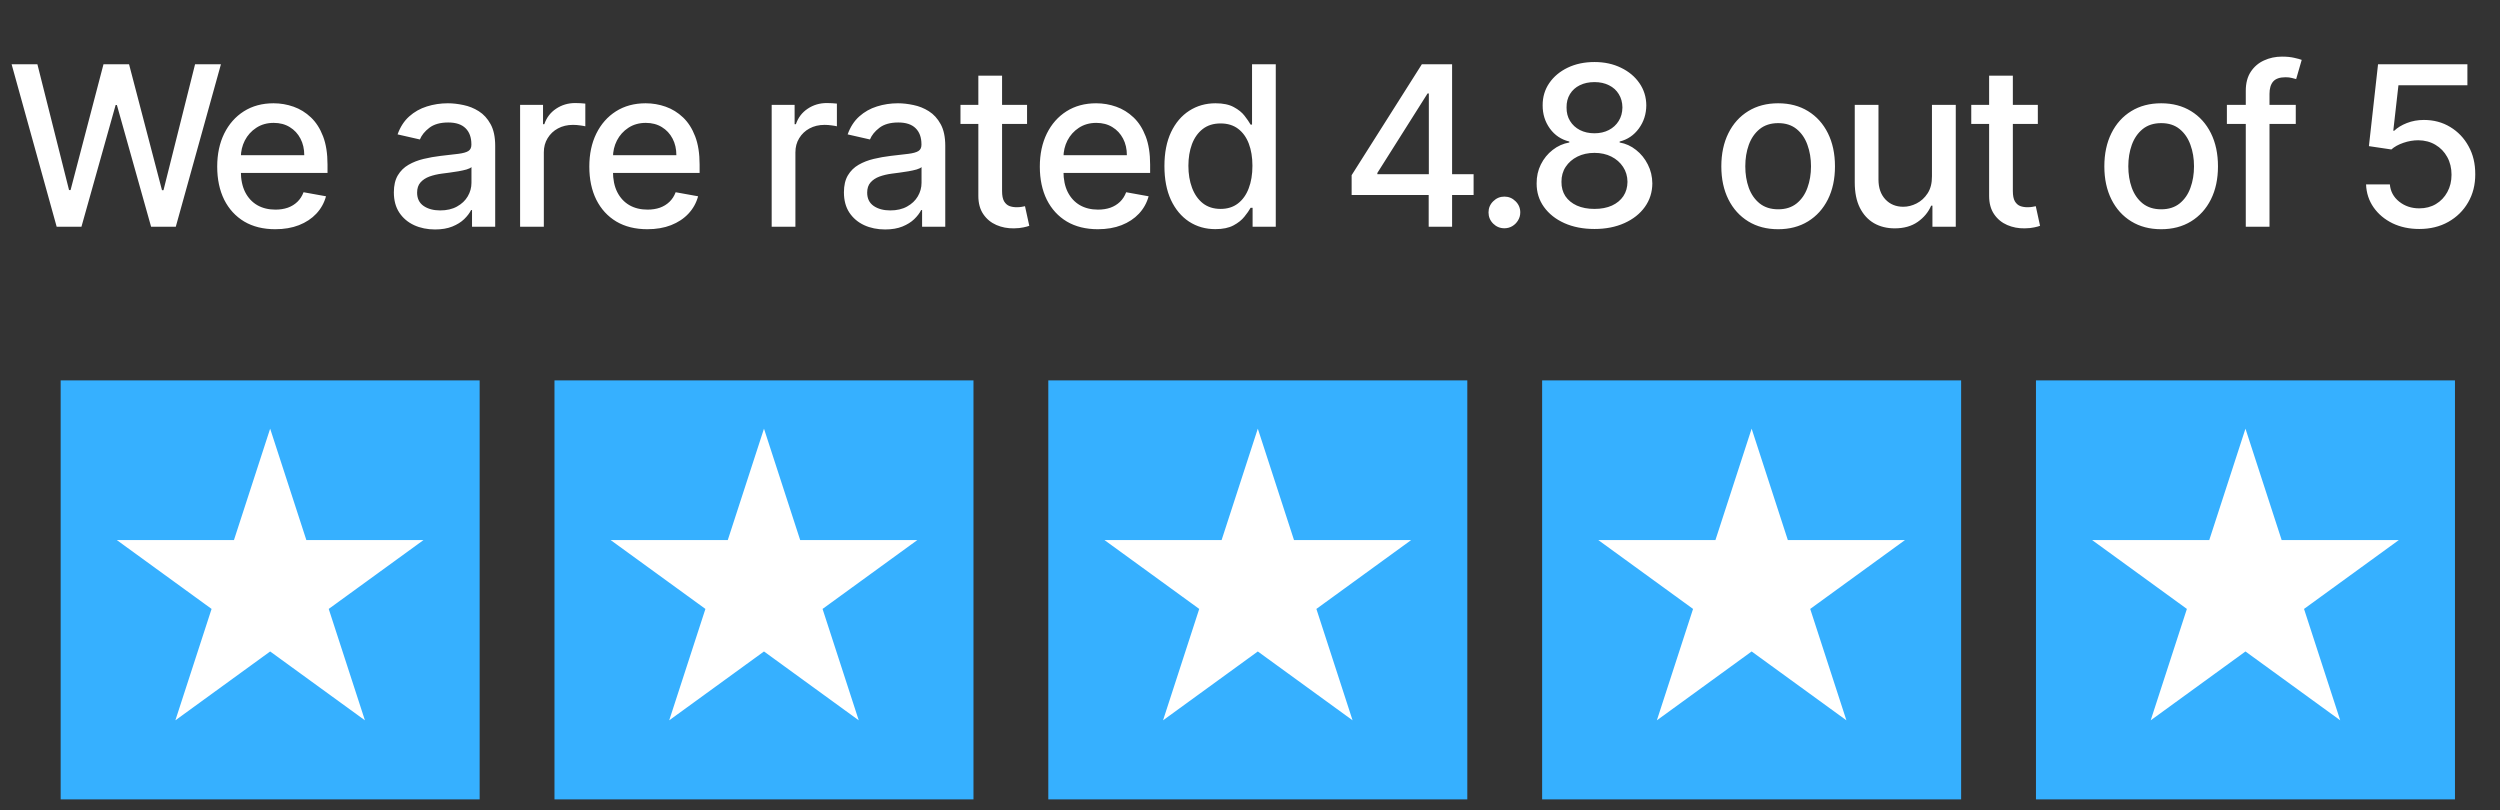 <svg xmlns="http://www.w3.org/2000/svg" width="179" height="58" viewBox="0 0 179 58" fill="none"><rect x="0" y="0" width="179" height="58" fill="#333333" stroke="none"/><path d="M4.058 16.236L0.831 4.6H2.677L4.944 13.611H5.052L7.41 4.6H9.24L11.598 13.617H11.706L13.967 4.6H15.819L12.586 16.236H10.819L8.37 7.52H8.279L5.831 16.236H4.058ZM19.706 16.412C18.846 16.412 18.105 16.228 17.484 15.861C16.867 15.49 16.389 14.969 16.052 14.299C15.719 13.624 15.552 12.834 15.552 11.929C15.552 11.035 15.719 10.247 16.052 9.566C16.389 8.884 16.859 8.351 17.461 7.969C18.067 7.586 18.776 7.395 19.586 7.395C20.079 7.395 20.556 7.476 21.018 7.639C21.48 7.802 21.895 8.058 22.262 8.406C22.63 8.755 22.92 9.208 23.132 9.764C23.344 10.317 23.45 10.99 23.45 11.781V12.384H16.512V11.111H21.785C21.785 10.664 21.694 10.268 21.512 9.923C21.331 9.575 21.075 9.3 20.745 9.1C20.42 8.899 20.037 8.798 19.598 8.798C19.12 8.798 18.704 8.916 18.348 9.151C17.995 9.382 17.723 9.685 17.529 10.06C17.34 10.431 17.245 10.834 17.245 11.27V12.264C17.245 12.848 17.348 13.344 17.552 13.753C17.761 14.162 18.05 14.475 18.422 14.691C18.793 14.903 19.227 15.009 19.723 15.009C20.045 15.009 20.338 14.963 20.603 14.872C20.869 14.778 21.098 14.637 21.291 14.452C21.484 14.266 21.632 14.037 21.734 13.764L23.342 14.054C23.213 14.528 22.982 14.942 22.649 15.299C22.319 15.651 21.904 15.925 21.404 16.122C20.908 16.316 20.342 16.412 19.706 16.412ZM31.149 16.429C30.596 16.429 30.096 16.327 29.649 16.122C29.202 15.914 28.848 15.613 28.587 15.219C28.329 14.825 28.2 14.342 28.2 13.77C28.2 13.278 28.295 12.872 28.484 12.554C28.674 12.236 28.929 11.984 29.251 11.799C29.573 11.613 29.933 11.473 30.331 11.378C30.729 11.283 31.134 11.211 31.547 11.162C32.069 11.101 32.494 11.052 32.819 11.014C33.145 10.973 33.382 10.906 33.53 10.816C33.677 10.725 33.751 10.577 33.751 10.372V10.333C33.751 9.836 33.611 9.452 33.331 9.179C33.054 8.906 32.642 8.77 32.092 8.77C31.52 8.77 31.07 8.897 30.74 9.151C30.414 9.401 30.189 9.679 30.064 9.986L28.467 9.622C28.657 9.092 28.933 8.664 29.297 8.338C29.664 8.009 30.087 7.77 30.564 7.622C31.041 7.471 31.543 7.395 32.069 7.395C32.418 7.395 32.787 7.437 33.177 7.52C33.571 7.6 33.939 7.747 34.28 7.963C34.624 8.179 34.907 8.488 35.126 8.889C35.346 9.287 35.456 9.804 35.456 10.441V16.236H33.797V15.043H33.729C33.619 15.262 33.454 15.478 33.234 15.691C33.015 15.903 32.732 16.079 32.388 16.219C32.043 16.359 31.63 16.429 31.149 16.429ZM31.518 15.066C31.988 15.066 32.39 14.973 32.723 14.787C33.06 14.601 33.316 14.359 33.49 14.06C33.668 13.757 33.757 13.433 33.757 13.088V11.963C33.696 12.024 33.579 12.081 33.405 12.134C33.234 12.183 33.039 12.226 32.819 12.264C32.6 12.299 32.386 12.331 32.177 12.361C31.969 12.387 31.795 12.41 31.655 12.429C31.325 12.471 31.024 12.541 30.751 12.639C30.482 12.738 30.267 12.88 30.104 13.066C29.945 13.247 29.865 13.49 29.865 13.793C29.865 14.213 30.02 14.531 30.331 14.747C30.642 14.959 31.037 15.066 31.518 15.066ZM37.239 16.236V7.509H38.881V8.895H38.972C39.131 8.425 39.411 8.056 39.812 7.787C40.218 7.514 40.676 7.378 41.188 7.378C41.294 7.378 41.419 7.382 41.562 7.389C41.71 7.397 41.826 7.406 41.909 7.418V9.043C41.841 9.024 41.72 9.003 41.545 8.98C41.371 8.954 41.197 8.941 41.023 8.941C40.621 8.941 40.263 9.026 39.949 9.196C39.638 9.363 39.392 9.596 39.21 9.895C39.028 10.191 38.938 10.528 38.938 10.906V16.236H37.239ZM46.348 16.412C45.488 16.412 44.748 16.228 44.127 15.861C43.509 15.49 43.032 14.969 42.695 14.299C42.361 13.624 42.195 12.834 42.195 11.929C42.195 11.035 42.361 10.247 42.695 9.566C43.032 8.884 43.502 8.351 44.104 7.969C44.71 7.586 45.418 7.395 46.229 7.395C46.721 7.395 47.199 7.476 47.661 7.639C48.123 7.802 48.538 8.058 48.905 8.406C49.272 8.755 49.562 9.208 49.774 9.764C49.986 10.317 50.092 10.99 50.092 11.781V12.384H43.155V11.111H48.428C48.428 10.664 48.337 10.268 48.155 9.923C47.973 9.575 47.717 9.3 47.388 9.1C47.062 8.899 46.68 8.798 46.24 8.798C45.763 8.798 45.346 8.916 44.99 9.151C44.638 9.382 44.365 9.685 44.172 10.06C43.983 10.431 43.888 10.834 43.888 11.27V12.264C43.888 12.848 43.99 13.344 44.195 13.753C44.403 14.162 44.693 14.475 45.064 14.691C45.435 14.903 45.869 15.009 46.365 15.009C46.687 15.009 46.981 14.963 47.246 14.872C47.511 14.778 47.74 14.637 47.933 14.452C48.127 14.266 48.274 14.037 48.377 13.764L49.984 14.054C49.856 14.528 49.625 14.942 49.291 15.299C48.962 15.651 48.547 15.925 48.047 16.122C47.551 16.316 46.984 16.412 46.348 16.412ZM55.252 16.236V7.509H56.894V8.895H56.985C57.144 8.425 57.424 8.056 57.826 7.787C58.231 7.514 58.689 7.378 59.201 7.378C59.307 7.378 59.432 7.382 59.576 7.389C59.723 7.397 59.839 7.406 59.922 7.418V9.043C59.854 9.024 59.733 9.003 59.559 8.98C59.384 8.954 59.21 8.941 59.036 8.941C58.634 8.941 58.276 9.026 57.962 9.196C57.651 9.363 57.405 9.596 57.223 9.895C57.041 10.191 56.951 10.528 56.951 10.906V16.236H55.252ZM63.374 16.429C62.821 16.429 62.321 16.327 61.874 16.122C61.427 15.914 61.073 15.613 60.812 15.219C60.554 14.825 60.425 14.342 60.425 13.77C60.425 13.278 60.52 12.872 60.709 12.554C60.899 12.236 61.154 11.984 61.476 11.799C61.798 11.613 62.158 11.473 62.556 11.378C62.954 11.283 63.359 11.211 63.772 11.162C64.294 11.101 64.719 11.052 65.044 11.014C65.37 10.973 65.607 10.906 65.755 10.816C65.902 10.725 65.976 10.577 65.976 10.372V10.333C65.976 9.836 65.836 9.452 65.556 9.179C65.279 8.906 64.867 8.77 64.317 8.77C63.745 8.77 63.294 8.897 62.965 9.151C62.639 9.401 62.414 9.679 62.289 9.986L60.692 9.622C60.882 9.092 61.158 8.664 61.522 8.338C61.889 8.009 62.312 7.77 62.789 7.622C63.266 7.471 63.768 7.395 64.294 7.395C64.643 7.395 65.012 7.437 65.402 7.52C65.796 7.6 66.164 7.747 66.505 7.963C66.849 8.179 67.132 8.488 67.351 8.889C67.571 9.287 67.681 9.804 67.681 10.441V16.236H66.022V15.043H65.954C65.844 15.262 65.679 15.478 65.459 15.691C65.24 15.903 64.957 16.079 64.613 16.219C64.268 16.359 63.855 16.429 63.374 16.429ZM63.743 15.066C64.213 15.066 64.615 14.973 64.948 14.787C65.285 14.601 65.541 14.359 65.715 14.06C65.893 13.757 65.982 13.433 65.982 13.088V11.963C65.921 12.024 65.804 12.081 65.63 12.134C65.459 12.183 65.264 12.226 65.044 12.264C64.825 12.299 64.611 12.331 64.402 12.361C64.194 12.387 64.02 12.41 63.88 12.429C63.55 12.471 63.249 12.541 62.976 12.639C62.707 12.738 62.492 12.88 62.329 13.066C62.169 13.247 62.09 13.49 62.09 13.793C62.09 14.213 62.245 14.531 62.556 14.747C62.867 14.959 63.262 15.066 63.743 15.066ZM73.537 7.509V8.872H68.77V7.509H73.537ZM70.049 5.418H71.748V13.674C71.748 14.003 71.797 14.251 71.895 14.418C71.994 14.581 72.121 14.692 72.276 14.753C72.435 14.81 72.608 14.838 72.793 14.838C72.93 14.838 73.049 14.829 73.151 14.81C73.253 14.791 73.333 14.776 73.39 14.764L73.697 16.168C73.598 16.206 73.458 16.244 73.276 16.281C73.094 16.323 72.867 16.346 72.594 16.35C72.147 16.357 71.731 16.278 71.344 16.111C70.958 15.944 70.645 15.687 70.407 15.338C70.168 14.99 70.049 14.552 70.049 14.026V5.418ZM78.604 16.412C77.745 16.412 77.004 16.228 76.383 15.861C75.765 15.49 75.288 14.969 74.951 14.299C74.618 13.624 74.451 12.834 74.451 11.929C74.451 11.035 74.618 10.247 74.951 9.566C75.288 8.884 75.758 8.351 76.36 7.969C76.966 7.586 77.674 7.395 78.485 7.395C78.978 7.395 79.455 7.476 79.917 7.639C80.379 7.802 80.794 8.058 81.161 8.406C81.529 8.755 81.818 9.208 82.031 9.764C82.243 10.317 82.349 10.99 82.349 11.781V12.384H75.411V11.111H80.684C80.684 10.664 80.593 10.268 80.411 9.923C80.229 9.575 79.974 9.3 79.644 9.1C79.318 8.899 78.936 8.798 78.496 8.798C78.019 8.798 77.603 8.916 77.246 9.151C76.894 9.382 76.621 9.685 76.428 10.06C76.239 10.431 76.144 10.834 76.144 11.27V12.264C76.144 12.848 76.246 13.344 76.451 13.753C76.659 14.162 76.949 14.475 77.32 14.691C77.692 14.903 78.125 15.009 78.621 15.009C78.943 15.009 79.237 14.963 79.502 14.872C79.767 14.778 79.996 14.637 80.19 14.452C80.383 14.266 80.531 14.037 80.633 13.764L82.241 14.054C82.112 14.528 81.881 14.942 81.548 15.299C81.218 15.651 80.803 15.925 80.303 16.122C79.807 16.316 79.241 16.412 78.604 16.412ZM87.021 16.406C86.316 16.406 85.687 16.227 85.134 15.867C84.585 15.503 84.153 14.986 83.839 14.316C83.528 13.641 83.373 12.833 83.373 11.889C83.373 10.946 83.53 10.139 83.844 9.469C84.163 8.798 84.598 8.285 85.151 7.929C85.704 7.573 86.331 7.395 87.032 7.395C87.574 7.395 88.009 7.486 88.339 7.668C88.672 7.846 88.93 8.054 89.112 8.293C89.297 8.531 89.441 8.742 89.543 8.923H89.646V4.6H91.345V16.236H89.686V14.878H89.543C89.441 15.064 89.293 15.276 89.1 15.514C88.911 15.753 88.65 15.961 88.316 16.139C87.983 16.317 87.551 16.406 87.021 16.406ZM87.396 14.958C87.884 14.958 88.297 14.829 88.634 14.571C88.975 14.31 89.233 13.948 89.407 13.486C89.585 13.024 89.674 12.486 89.674 11.872C89.674 11.266 89.587 10.736 89.413 10.281C89.239 9.827 88.983 9.473 88.646 9.219C88.309 8.965 87.892 8.838 87.396 8.838C86.884 8.838 86.458 8.971 86.117 9.236C85.776 9.501 85.519 9.863 85.344 10.321C85.174 10.78 85.089 11.297 85.089 11.872C85.089 12.456 85.176 12.98 85.35 13.446C85.525 13.912 85.782 14.281 86.123 14.554C86.468 14.823 86.892 14.958 87.396 14.958ZM96.777 13.963V12.543L101.805 4.6H102.924V6.691H102.214L98.618 12.384V12.475H105.51V13.963H96.777ZM102.294 16.236V13.531L102.305 12.884V4.6H103.97V16.236H102.294ZM107.714 16.344C107.404 16.344 107.137 16.234 106.913 16.014C106.69 15.791 106.578 15.522 106.578 15.208C106.578 14.897 106.69 14.632 106.913 14.412C107.137 14.189 107.404 14.077 107.714 14.077C108.025 14.077 108.292 14.189 108.515 14.412C108.739 14.632 108.851 14.897 108.851 15.208C108.851 15.416 108.798 15.607 108.691 15.781C108.589 15.952 108.453 16.088 108.282 16.191C108.112 16.293 107.923 16.344 107.714 16.344ZM114.165 16.395C113.35 16.395 112.631 16.255 112.006 15.975C111.384 15.694 110.898 15.308 110.545 14.816C110.193 14.323 110.019 13.762 110.023 13.134C110.019 12.641 110.119 12.189 110.324 11.776C110.532 11.359 110.814 11.012 111.17 10.736C111.526 10.456 111.924 10.278 112.363 10.202V10.134C111.784 9.994 111.32 9.683 110.971 9.202C110.623 8.721 110.451 8.168 110.454 7.543C110.451 6.948 110.608 6.418 110.926 5.952C111.248 5.482 111.689 5.113 112.25 4.844C112.81 4.575 113.449 4.441 114.165 4.441C114.873 4.441 115.506 4.577 116.062 4.85C116.623 5.119 117.064 5.488 117.386 5.958C117.708 6.423 117.871 6.952 117.875 7.543C117.871 8.168 117.693 8.721 117.341 9.202C116.988 9.683 116.53 9.994 115.966 10.134V10.202C116.401 10.278 116.793 10.456 117.142 10.736C117.494 11.012 117.774 11.359 117.983 11.776C118.195 12.189 118.303 12.641 118.307 13.134C118.303 13.762 118.125 14.323 117.773 14.816C117.42 15.308 116.932 15.694 116.307 15.975C115.685 16.255 114.971 16.395 114.165 16.395ZM114.165 14.958C114.646 14.958 115.062 14.878 115.415 14.719C115.767 14.556 116.04 14.331 116.233 14.043C116.426 13.751 116.524 13.41 116.528 13.02C116.524 12.615 116.418 12.257 116.21 11.946C116.006 11.636 115.727 11.391 115.375 11.213C115.023 11.035 114.619 10.946 114.165 10.946C113.706 10.946 113.299 11.035 112.943 11.213C112.587 11.391 112.307 11.636 112.102 11.946C111.898 12.257 111.797 12.615 111.801 13.02C111.797 13.41 111.89 13.751 112.079 14.043C112.273 14.331 112.547 14.556 112.903 14.719C113.259 14.878 113.68 14.958 114.165 14.958ZM114.165 9.543C114.551 9.543 114.894 9.465 115.193 9.31C115.492 9.155 115.727 8.939 115.898 8.662C116.072 8.386 116.161 8.062 116.165 7.691C116.161 7.327 116.074 7.009 115.903 6.736C115.737 6.463 115.504 6.253 115.204 6.105C114.905 5.954 114.559 5.878 114.165 5.878C113.763 5.878 113.411 5.954 113.108 6.105C112.809 6.253 112.576 6.463 112.409 6.736C112.242 7.009 112.161 7.327 112.165 7.691C112.161 8.062 112.244 8.386 112.415 8.662C112.585 8.939 112.82 9.155 113.119 9.31C113.422 9.465 113.771 9.543 114.165 9.543ZM127.315 16.412C126.497 16.412 125.783 16.225 125.173 15.85C124.564 15.475 124.09 14.95 123.753 14.276C123.416 13.601 123.247 12.814 123.247 11.912C123.247 11.007 123.416 10.215 123.753 9.537C124.09 8.859 124.564 8.333 125.173 7.958C125.783 7.583 126.497 7.395 127.315 7.395C128.134 7.395 128.848 7.583 129.457 7.958C130.067 8.333 130.541 8.859 130.878 9.537C131.215 10.215 131.384 11.007 131.384 11.912C131.384 12.814 131.215 13.601 130.878 14.276C130.541 14.95 130.067 15.475 129.457 15.85C128.848 16.225 128.134 16.412 127.315 16.412ZM127.321 14.986C127.851 14.986 128.291 14.846 128.639 14.566C128.988 14.285 129.245 13.912 129.412 13.446C129.582 12.98 129.668 12.467 129.668 11.906C129.668 11.35 129.582 10.838 129.412 10.372C129.245 9.903 128.988 9.526 128.639 9.242C128.291 8.958 127.851 8.816 127.321 8.816C126.787 8.816 126.344 8.958 125.992 9.242C125.643 9.526 125.384 9.903 125.213 10.372C125.046 10.838 124.963 11.35 124.963 11.906C124.963 12.467 125.046 12.98 125.213 13.446C125.384 13.912 125.643 14.285 125.992 14.566C126.344 14.846 126.787 14.986 127.321 14.986ZM138.328 12.617V7.509H140.033V16.236H138.362V14.725H138.271C138.071 15.191 137.749 15.579 137.306 15.889C136.866 16.196 136.319 16.35 135.664 16.35C135.103 16.35 134.607 16.227 134.175 15.98C133.747 15.73 133.41 15.361 133.164 14.872C132.921 14.384 132.8 13.78 132.8 13.06V7.509H134.499V12.855C134.499 13.45 134.664 13.924 134.993 14.276C135.323 14.628 135.751 14.804 136.277 14.804C136.595 14.804 136.912 14.725 137.226 14.566C137.544 14.406 137.807 14.166 138.016 13.844C138.228 13.522 138.332 13.113 138.328 12.617ZM145.909 7.509V8.872H141.142V7.509H145.909ZM142.421 5.418H144.12V13.674C144.12 14.003 144.169 14.251 144.267 14.418C144.366 14.581 144.493 14.692 144.648 14.753C144.807 14.81 144.979 14.838 145.165 14.838C145.301 14.838 145.421 14.829 145.523 14.81C145.625 14.791 145.705 14.776 145.762 14.764L146.068 16.168C145.97 16.206 145.83 16.244 145.648 16.281C145.466 16.323 145.239 16.346 144.966 16.35C144.519 16.357 144.103 16.278 143.716 16.111C143.33 15.944 143.017 15.687 142.779 15.338C142.54 14.99 142.421 14.552 142.421 14.026V5.418ZM154.739 16.412C153.921 16.412 153.207 16.225 152.597 15.85C151.987 15.475 151.514 14.95 151.177 14.276C150.84 13.601 150.671 12.814 150.671 11.912C150.671 11.007 150.84 10.215 151.177 9.537C151.514 8.859 151.987 8.333 152.597 7.958C153.207 7.583 153.921 7.395 154.739 7.395C155.557 7.395 156.271 7.583 156.881 7.958C157.491 8.333 157.965 8.859 158.302 9.537C158.639 10.215 158.807 11.007 158.807 11.912C158.807 12.814 158.639 13.601 158.302 14.276C157.965 14.95 157.491 15.475 156.881 15.85C156.271 16.225 155.557 16.412 154.739 16.412ZM154.745 14.986C155.275 14.986 155.715 14.846 156.063 14.566C156.411 14.285 156.669 13.912 156.836 13.446C157.006 12.98 157.091 12.467 157.091 11.906C157.091 11.35 157.006 10.838 156.836 10.372C156.669 9.903 156.411 9.526 156.063 9.242C155.715 8.958 155.275 8.816 154.745 8.816C154.211 8.816 153.768 8.958 153.415 9.242C153.067 9.526 152.807 9.903 152.637 10.372C152.47 10.838 152.387 11.35 152.387 11.906C152.387 12.467 152.47 12.98 152.637 13.446C152.807 13.912 153.067 14.285 153.415 14.566C153.768 14.846 154.211 14.986 154.745 14.986ZM164.377 7.509V8.872H159.445V7.509H164.377ZM160.798 16.236V6.497C160.798 5.952 160.917 5.499 161.155 5.139C161.394 4.776 161.71 4.505 162.104 4.327C162.498 4.145 162.926 4.054 163.388 4.054C163.729 4.054 164.021 4.083 164.263 4.139C164.506 4.192 164.686 4.242 164.803 4.287L164.405 5.662C164.326 5.639 164.224 5.613 164.099 5.583C163.974 5.548 163.822 5.531 163.644 5.531C163.231 5.531 162.936 5.634 162.758 5.838C162.583 6.043 162.496 6.338 162.496 6.725V16.236H160.798ZM173.222 16.395C172.51 16.395 171.87 16.259 171.302 15.986C170.738 15.709 170.287 15.331 169.95 14.85C169.613 14.368 169.433 13.819 169.41 13.202H171.114C171.156 13.702 171.378 14.113 171.779 14.435C172.181 14.757 172.662 14.918 173.222 14.918C173.669 14.918 174.065 14.816 174.41 14.611C174.758 14.403 175.031 14.117 175.228 13.753C175.429 13.389 175.529 12.975 175.529 12.509C175.529 12.035 175.427 11.613 175.222 11.242C175.018 10.87 174.736 10.579 174.376 10.367C174.02 10.155 173.611 10.047 173.149 10.043C172.796 10.043 172.442 10.103 172.086 10.225C171.73 10.346 171.442 10.505 171.222 10.702L169.614 10.463L170.268 4.6H176.666V6.105H171.728L171.359 9.361H171.427C171.654 9.141 171.955 8.958 172.33 8.81C172.709 8.662 173.114 8.588 173.546 8.588C174.255 8.588 174.885 8.757 175.438 9.094C175.995 9.431 176.433 9.891 176.751 10.475C177.073 11.054 177.232 11.721 177.228 12.475C177.232 13.228 177.061 13.901 176.717 14.492C176.376 15.083 175.902 15.549 175.296 15.889C174.694 16.227 174.003 16.395 173.222 16.395Z" fill="white"></path><rect width="30" height="30" transform="translate(4.343 27.236)" fill="#36B0FF"></rect><path d="M19.343 30.692L21.935 38.669L30.322 38.669L23.536 43.599L26.128 51.575L19.343 46.645L12.557 51.575L15.149 43.599L8.364 38.669L16.751 38.669L19.343 30.692Z" fill="white"></path><rect width="30" height="30" transform="translate(39.701 27.236)" fill="#36B0FF"></rect><path d="M54.701 30.692L57.293 38.669L65.68 38.669L58.895 43.599L61.486 51.575L54.701 46.645L47.916 51.575L50.508 43.599L43.722 38.669L52.109 38.669L54.701 30.692Z" fill="white"></path><rect width="30" height="30" transform="translate(75.059 27.236)" fill="#36B0FF"></rect><path d="M90.059 30.692L92.651 38.669L101.038 38.669L94.253 43.599L96.844 51.575L90.059 46.645L83.274 51.575L85.865 43.599L79.08 38.669L87.467 38.669L90.059 30.692Z" fill="white"></path><rect width="30" height="30" transform="translate(110.417 27.236)" fill="#36B0FF"></rect><path d="M125.417 30.692L128.009 38.669L136.396 38.669L129.611 43.599L132.202 51.575L125.417 46.645L118.632 51.575L121.223 43.599L114.438 38.669L122.825 38.669L125.417 30.692Z" fill="white"></path><rect width="30" height="30" transform="translate(145.775 27.236)" fill="#36B0FF"></rect><path d="M160.775 30.692L163.367 38.669L171.754 38.669L164.968 43.599L167.56 51.575L160.775 46.645L153.99 51.575L156.581 43.599L149.796 38.669L158.183 38.669L160.775 30.692Z" fill="white"></path></svg>
